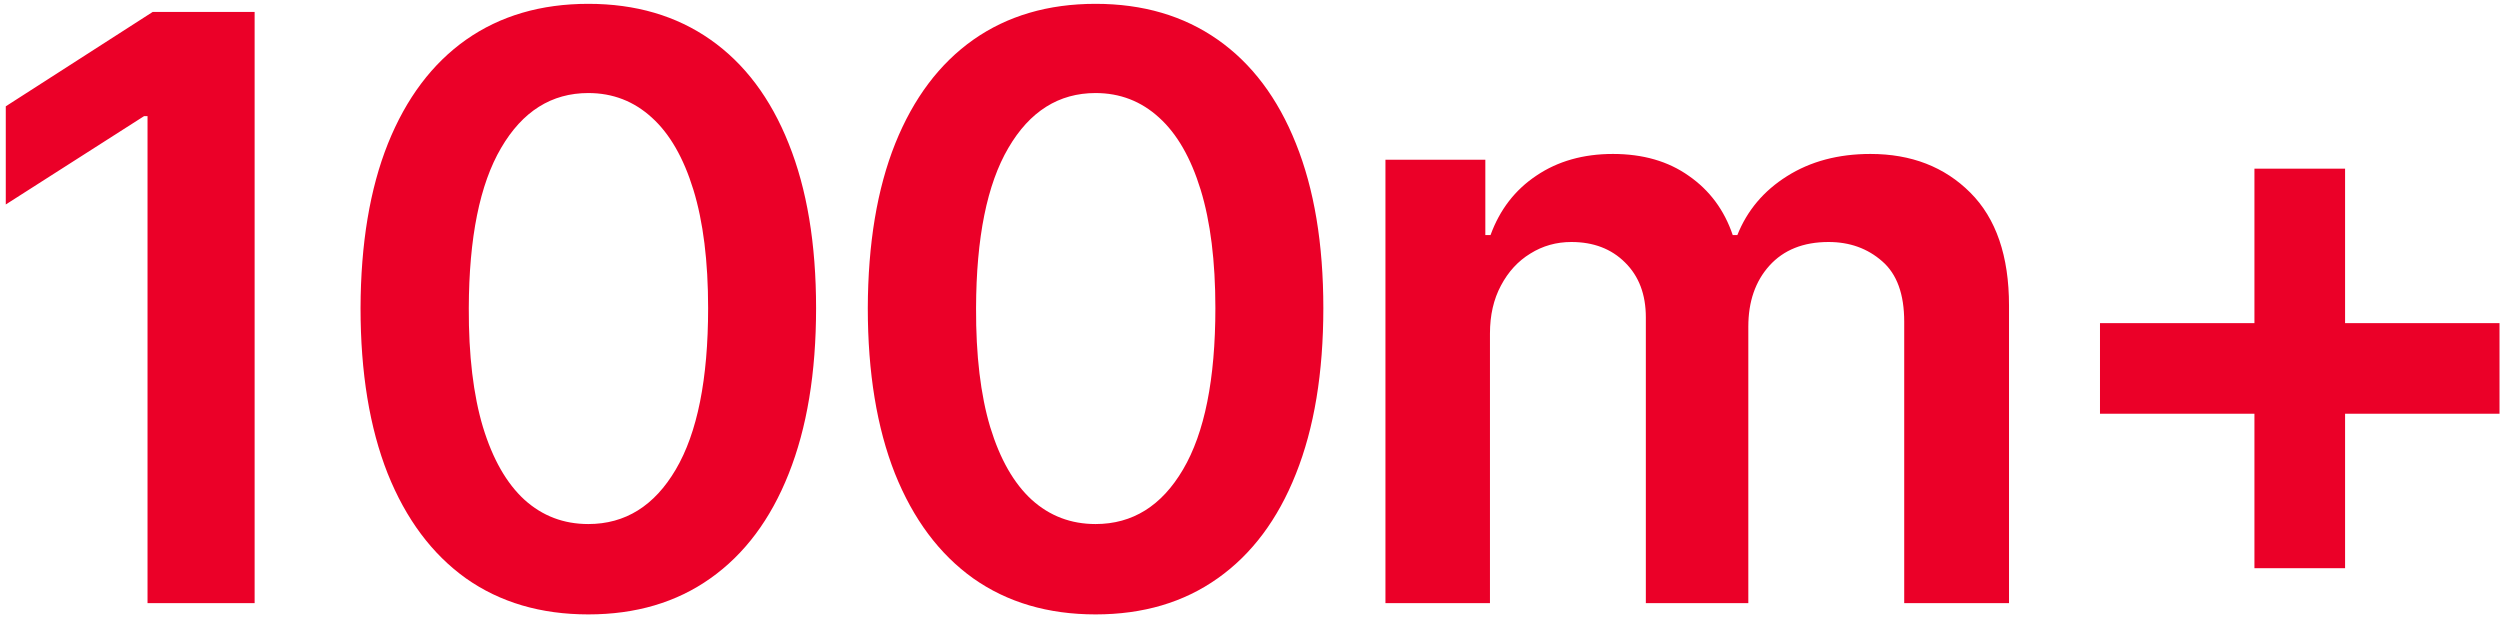 <svg width="286" height="71" viewBox="0 0 286 71" fill="none" xmlns="http://www.w3.org/2000/svg">
<path d="M29.129 1.364V69H16.877V13.286H16.481L0.661 23.392V12.163L17.471 1.364H29.129ZM67.303 70.288C61.865 70.288 57.197 68.912 53.3 66.16C49.425 63.386 46.442 59.39 44.35 54.172C42.281 48.931 41.246 42.624 41.246 35.248C41.268 27.872 42.314 21.597 44.383 16.423C46.475 11.227 49.458 7.264 53.333 4.534C57.23 1.804 61.887 0.439 67.303 0.439C72.719 0.439 77.376 1.804 81.273 4.534C85.17 7.264 88.153 11.227 90.223 16.423C92.314 21.619 93.36 27.894 93.36 35.248C93.36 42.646 92.314 48.965 90.223 54.205C88.153 59.423 85.17 63.408 81.273 66.16C77.398 68.912 72.741 70.288 67.303 70.288ZM67.303 59.951C71.53 59.951 74.866 57.87 77.31 53.709C79.776 49.526 81.009 43.372 81.009 35.248C81.009 29.876 80.447 25.362 79.324 21.707C78.201 18.053 76.616 15.3 74.569 13.451C72.521 11.579 70.099 10.644 67.303 10.644C63.098 10.644 59.773 12.735 57.329 16.919C54.885 21.08 53.652 27.19 53.63 35.248C53.608 40.642 54.148 45.178 55.249 48.854C56.371 52.531 57.957 55.305 60.004 57.177C62.052 59.026 64.485 59.951 67.303 59.951ZM125.333 70.288C119.895 70.288 115.227 68.912 111.33 66.16C107.455 63.386 104.472 59.39 102.381 54.172C100.311 48.931 99.276 42.624 99.276 35.248C99.298 27.872 100.344 21.597 102.414 16.423C104.505 11.227 107.488 7.264 111.363 4.534C115.26 1.804 119.917 0.439 125.333 0.439C130.749 0.439 135.406 1.804 139.303 4.534C143.2 7.264 146.183 11.227 148.253 16.423C150.345 21.619 151.39 27.894 151.39 35.248C151.39 42.646 150.345 48.965 148.253 54.205C146.183 59.423 143.2 63.408 139.303 66.16C135.428 68.912 130.771 70.288 125.333 70.288ZM125.333 59.951C129.561 59.951 132.896 57.87 135.34 53.709C137.806 49.526 139.039 43.372 139.039 35.248C139.039 29.876 138.477 25.362 137.355 21.707C136.232 18.053 134.646 15.3 132.599 13.451C130.551 11.579 128.129 10.644 125.333 10.644C121.128 10.644 117.803 12.735 115.36 16.919C112.916 21.08 111.683 27.19 111.661 35.248C111.639 40.642 112.178 45.178 113.279 48.854C114.402 52.531 115.987 55.305 118.035 57.177C120.082 59.026 122.515 59.951 125.333 59.951ZM158.495 69V18.273H169.922V26.892H170.517C171.573 23.986 173.324 21.718 175.768 20.089C178.212 18.438 181.129 17.612 184.519 17.612C187.954 17.612 190.849 18.449 193.205 20.122C195.583 21.773 197.256 24.03 198.225 26.892H198.753C199.876 24.074 201.77 21.828 204.434 20.155C207.12 18.46 210.301 17.612 213.978 17.612C218.646 17.612 222.455 19.087 225.405 22.038C228.355 24.988 229.831 29.292 229.831 34.951V69H217.842V36.8C217.842 33.652 217.006 31.351 215.332 29.898C213.659 28.423 211.611 27.685 209.19 27.685C206.305 27.685 204.049 28.588 202.419 30.393C200.812 32.176 200.008 34.499 200.008 37.361V69H188.284V36.305C188.284 33.685 187.492 31.593 185.907 30.03C184.343 28.467 182.296 27.685 179.764 27.685C178.046 27.685 176.483 28.125 175.074 29.006C173.665 29.865 172.542 31.087 171.706 32.672C170.869 34.235 170.451 36.062 170.451 38.154V69H158.495ZM257.907 65.004V19.297H268.277V65.004H257.907ZM240.238 47.335V36.965H285.945V47.335H240.238Z" fill="#EB0028"/>
</svg>
